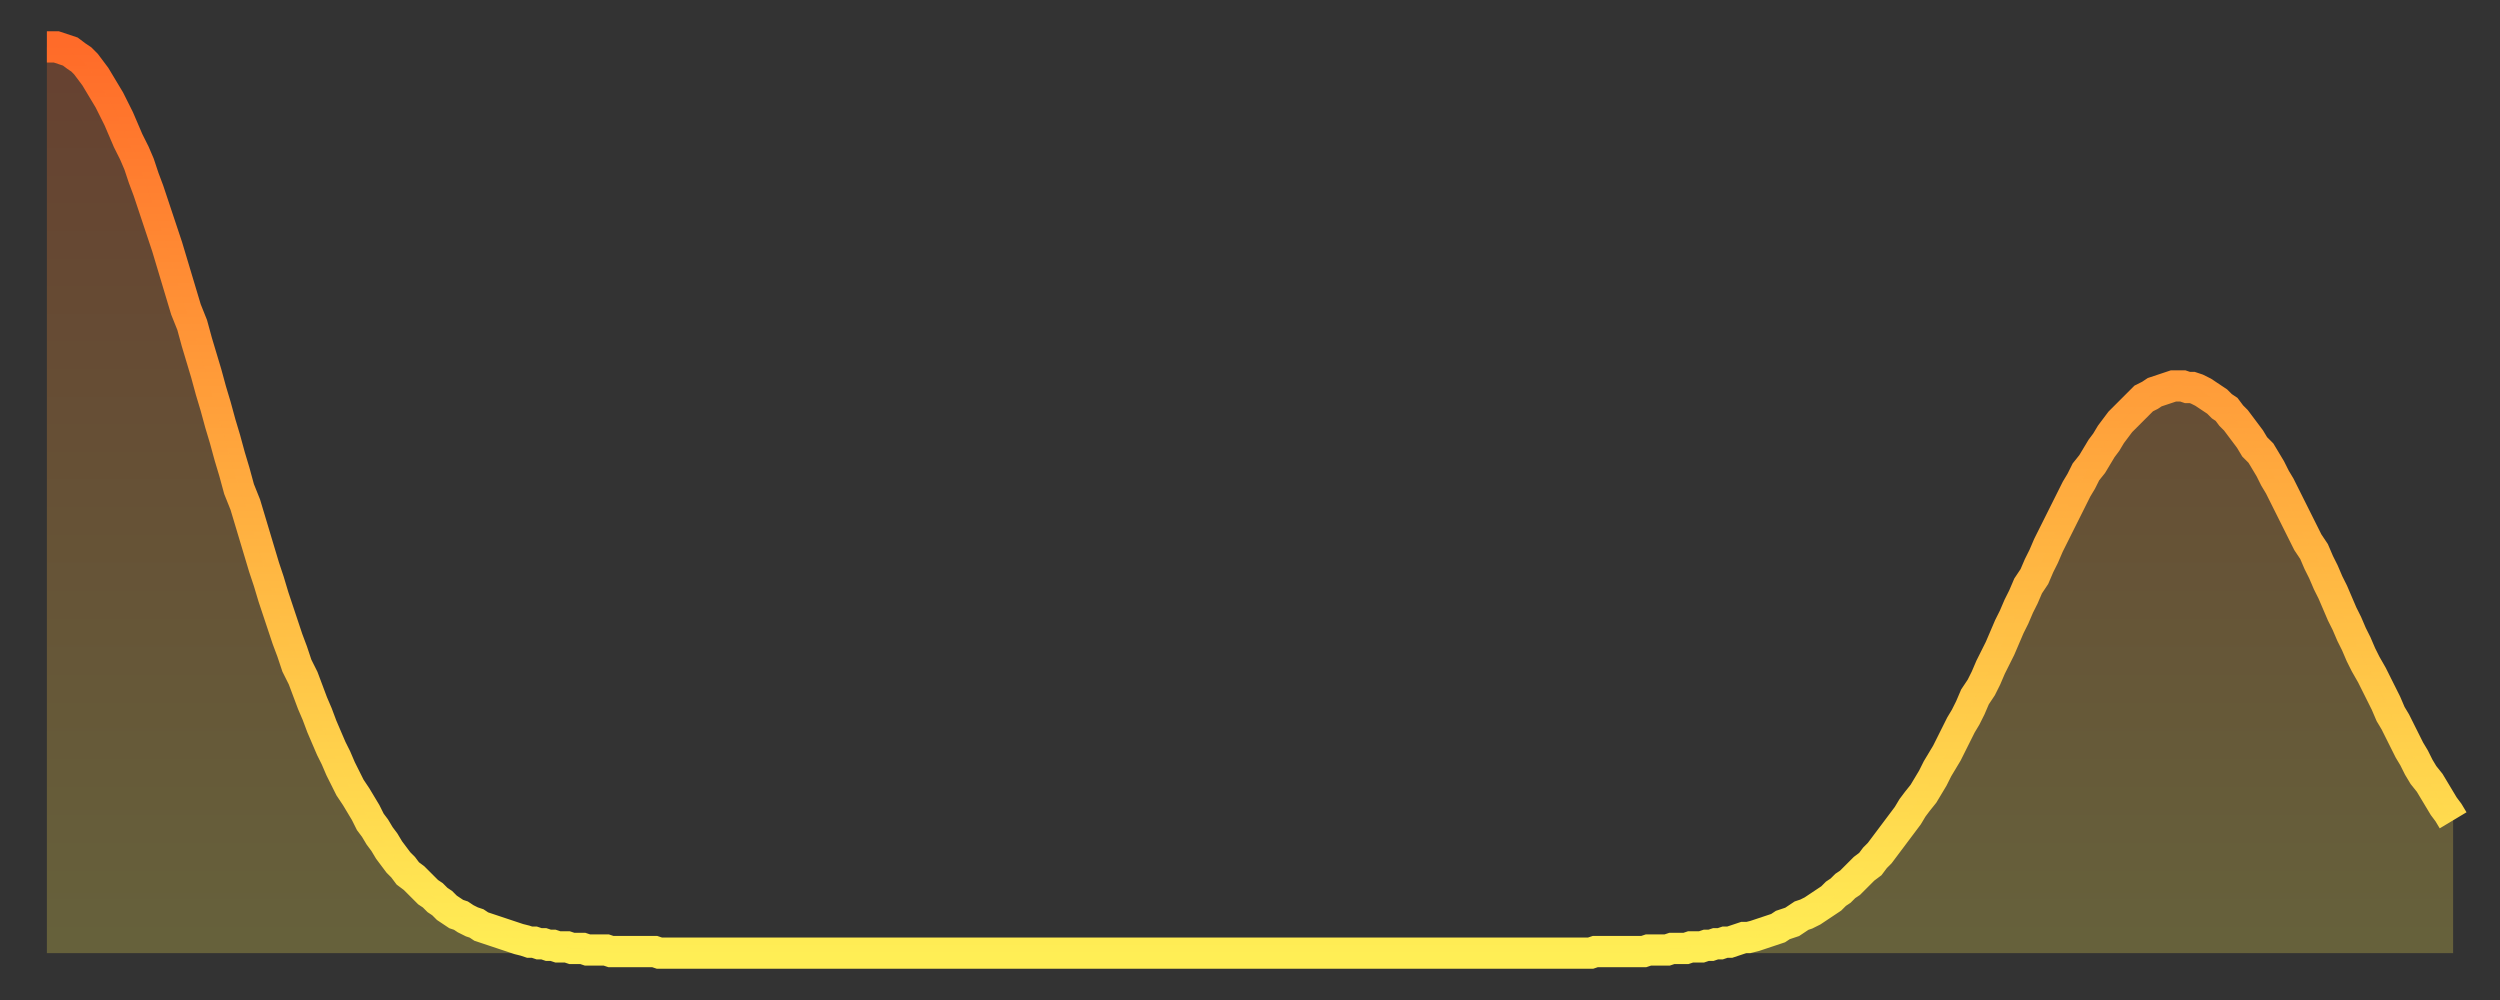 <?xml version="1.0" encoding="utf-8" ?>
<svg baseProfile="full" height="64" version="1.1" width="160" xmlns="http://www.w3.org/2000/svg" xmlns:ev="http://www.w3.org/2001/xml-events" xmlns:xlink="http://www.w3.org/1999/xlink"><rect width="100%" height="100%" fill="#333333" stroke="none"/><defs><linearGradient id="id54896" x1="0" x2="0" y1="0" y2="1"><stop offset="0%" stop-color="#ff6b29" /><stop offset="50%" stop-color="#ffad3f" /><stop offset="100%" stop-color="#ffee55" /></linearGradient></defs><g transform="translate(3,3)"><g><path d="M 0.0 0.0 L 0.3 0.0 0.6 0.0 0.9 0.1 1.2 0.2 1.5 0.3 1.9 0.6 2.2 0.8 2.5 1.1 2.8 1.5 3.1 1.9 3.4 2.4 3.7 2.9 4.0 3.4 4.3 4.0 4.6 4.6 4.9 5.3 5.2 6.0 5.6 6.8 5.9 7.5 6.2 8.4 6.5 9.2 6.8 10.1 7.1 11.0 7.4 11.9 7.7 12.8 8.0 13.8 8.3 14.8 8.6 15.8 8.9 16.8 9.3 17.8 9.6 18.9 9.9 19.9 10.2 20.9 10.5 22.0 10.8 23.0 11.1 24.1 11.4 25.1 11.7 26.2 12.0 27.2 12.3 28.3 12.7 29.3 13.0 30.3 13.3 31.3 13.6 32.3 13.9 33.3 14.2 34.2 14.5 35.2 14.8 36.1 15.1 37.0 15.4 37.9 15.7 38.7 16.0 39.6 16.4 40.4 16.7 41.2 17.0 42.0 17.3 42.7 17.6 43.5 17.9 44.2 18.2 44.9 18.5 45.5 18.8 46.2 19.1 46.8 19.4 47.4 19.8 48.0 20.1 48.5 20.4 49.0 20.7 49.6 21.0 50.0 21.3 50.5 21.6 50.9 21.9 51.4 22.2 51.8 22.5 52.2 22.8 52.5 23.1 52.9 23.5 53.2 23.8 53.5 24.1 53.8 24.4 54.1 24.7 54.3 25.0 54.6 25.3 54.8 25.6 55.1 25.9 55.3 26.2 55.5 26.5 55.6 26.8 55.8 27.2 56.0 27.5 56.1 27.8 56.3 28.1 56.4 28.4 56.5 28.7 56.6 29.0 56.7 29.3 56.8 29.6 56.9 29.9 57.0 30.2 57.1 30.6 57.2 30.9 57.3 31.2 57.3 31.5 57.4 31.8 57.4 32.1 57.5 32.4 57.5 32.7 57.6 33.0 57.6 33.3 57.6 33.6 57.7 33.9 57.7 34.3 57.7 34.6 57.8 34.9 57.8 35.2 57.8 35.5 57.8 35.8 57.8 36.1 57.9 36.4 57.9 36.7 57.9 37.0 57.9 37.3 57.9 37.7 57.9 38.0 57.9 38.3 57.9 38.6 57.9 38.9 57.9 39.2 58.0 39.5 58.0 39.8 58.0 40.1 58.0 40.4 58.0 40.7 58.0 41.0 58.0 41.4 58.0 41.7 58.0 42.0 58.0 42.3 58.0 42.6 58.0 42.9 58.0 43.2 58.0 43.5 58.0 43.8 58.0 44.1 58.0 44.4 58.0 44.7 58.0 45.1 58.0 45.4 58.0 45.7 58.0 46.0 58.0 46.3 58.0 46.6 58.0 46.9 58.0 47.2 58.0 47.5 58.0 47.8 58.0 48.1 58.0 48.5 58.0 48.8 58.0 49.1 58.0 49.4 58.0 49.7 58.0 50.0 58.0 50.3 58.0 50.6 58.0 50.9 58.0 51.2 58.0 51.5 58.0 51.8 58.0 52.2 58.0 52.5 58.0 52.8 58.0 53.1 58.0 53.4 58.0 53.7 58.0 54.0 58.0 54.3 58.0 54.6 58.0 54.9 58.0 55.2 58.0 55.6 58.0 55.9 58.0 56.2 58.0 56.5 58.0 56.8 58.0 57.1 58.0 57.4 58.0 57.7 58.0 58.0 58.0 58.3 58.0 58.6 58.0 58.9 58.0 59.3 58.0 59.6 58.0 59.9 58.0 60.2 58.0 60.5 58.0 60.8 58.0 61.1 58.0 61.4 58.0 61.7 58.0 62.0 58.0 62.3 58.0 62.6 58.0 63.0 58.0 63.3 58.0 63.6 58.0 63.9 58.0 64.2 58.0 64.5 58.0 64.8 58.0 65.1 58.0 65.4 58.0 65.7 58.0 66.0 58.0 66.4 58.0 66.7 58.0 67.0 58.0 67.3 58.0 67.6 58.0 67.9 58.0 68.2 58.0 68.5 58.0 68.8 58.0 69.1 58.0 69.4 58.0 69.7 58.0 70.1 58.0 70.4 58.0 70.7 58.0 71.0 58.0 71.3 58.0 71.6 58.0 71.9 58.0 72.2 58.0 72.5 58.0 72.8 58.0 73.1 58.0 73.5 58.0 73.8 58.0 74.1 58.0 74.4 58.0 74.7 58.0 75.0 58.0 75.3 58.0 75.6 58.0 75.9 58.0 76.2 58.0 76.5 58.0 76.8 58.0 77.2 58.0 77.5 58.0 77.8 58.0 78.1 58.0 78.4 58.0 78.7 58.0 79.0 58.0 79.3 58.0 79.6 58.0 79.9 58.0 80.2 58.0 80.5 58.0 80.9 58.0 81.2 58.0 81.5 58.0 81.8 58.0 82.1 58.0 82.4 58.0 82.7 58.0 83.0 58.0 83.3 58.0 83.6 58.0 83.9 58.0 84.3 58.0 84.6 58.0 84.9 58.0 85.2 58.0 85.5 58.0 85.8 58.0 86.1 58.0 86.4 58.0 86.7 58.0 87.0 58.0 87.3 58.0 87.6 58.0 88.0 58.0 88.3 58.0 88.6 58.0 88.9 58.0 89.2 58.0 89.5 58.0 89.8 58.0 90.1 58.0 90.4 58.0 90.7 58.0 91.0 58.0 91.4 58.0 91.7 58.0 92.0 58.0 92.3 58.0 92.6 58.0 92.9 58.0 93.2 58.0 93.5 58.0 93.8 58.0 94.1 58.0 94.4 58.0 94.7 58.0 95.1 58.0 95.4 58.0 95.7 58.0 96.0 58.0 96.3 58.0 96.6 58.0 96.9 58.0 97.2 58.0 97.5 58.0 97.8 58.0 98.1 58.0 98.4 58.0 98.8 58.0 99.1 57.9 99.4 57.9 99.7 57.9 100.0 57.9 100.3 57.9 100.6 57.9 100.9 57.9 101.2 57.9 101.5 57.9 101.8 57.9 102.2 57.9 102.5 57.8 102.8 57.8 103.1 57.8 103.4 57.8 103.7 57.8 104.0 57.7 104.3 57.7 104.6 57.7 104.9 57.7 105.2 57.6 105.5 57.6 105.9 57.6 106.2 57.5 106.5 57.5 106.8 57.4 107.1 57.4 107.4 57.3 107.7 57.3 108.0 57.2 108.3 57.1 108.6 57.0 108.9 57.0 109.3 56.9 109.6 56.8 109.9 56.7 110.2 56.6 110.5 56.5 110.8 56.4 111.1 56.2 111.4 56.1 111.7 56.0 112.0 55.8 112.3 55.6 112.6 55.5 113.0 55.3 113.3 55.1 113.6 54.9 113.9 54.7 114.2 54.5 114.5 54.2 114.8 54.0 115.1 53.7 115.4 53.5 115.7 53.2 116.0 52.9 116.3 52.6 116.7 52.3 117.0 51.9 117.3 51.6 117.6 51.2 117.9 50.8 118.2 50.4 118.5 50.0 118.8 49.6 119.1 49.2 119.4 48.7 119.7 48.3 120.1 47.8 120.4 47.3 120.7 46.8 121.0 46.2 121.3 45.7 121.6 45.2 121.9 44.6 122.2 44.0 122.5 43.4 122.8 42.9 123.1 42.3 123.4 41.6 123.8 41.0 124.1 40.4 124.4 39.7 124.7 39.1 125.0 38.5 125.3 37.8 125.6 37.1 125.9 36.5 126.2 35.8 126.5 35.2 126.8 34.5 127.2 33.9 127.5 33.2 127.8 32.6 128.1 31.9 128.4 31.3 128.7 30.7 129.0 30.1 129.3 29.5 129.6 28.9 129.9 28.3 130.2 27.8 130.5 27.2 130.9 26.7 131.2 26.2 131.5 25.7 131.8 25.3 132.1 24.8 132.4 24.4 132.7 24.0 133.0 23.7 133.3 23.4 133.6 23.1 133.9 22.8 134.2 22.5 134.6 22.3 134.9 22.1 135.2 22.0 135.5 21.9 135.8 21.8 136.1 21.7 136.4 21.7 136.7 21.7 137.0 21.8 137.3 21.8 137.6 21.9 138.0 22.1 138.3 22.3 138.6 22.5 138.9 22.7 139.2 23.0 139.5 23.2 139.8 23.6 140.1 23.9 140.4 24.3 140.7 24.7 141.0 25.1 141.3 25.6 141.7 26.0 142.0 26.5 142.3 27.0 142.6 27.6 142.9 28.1 143.2 28.7 143.5 29.3 143.8 29.9 144.1 30.5 144.4 31.1 144.7 31.7 145.1 32.3 145.4 33.0 145.7 33.6 146.0 34.3 146.3 34.9 146.6 35.6 146.9 36.3 147.2 36.9 147.5 37.6 147.8 38.2 148.1 38.9 148.4 39.5 148.8 40.2 149.1 40.8 149.4 41.4 149.7 42.0 150.0 42.7 150.3 43.2 150.6 43.8 150.9 44.4 151.2 45.0 151.5 45.5 151.8 46.1 152.1 46.6 152.5 47.1 152.8 47.6 153.1 48.1 153.4 48.6 153.7 49.0 154.0 49.5" fill="none" id="graph-curve" opacity="1" stroke="url(#id54896)" stroke-width="2" /><path d="M 0 58 L 0.0 0.0 0.3 0.0 0.6 0.0 0.9 0.1 1.2 0.2 1.5 0.3 1.9 0.6 2.2 0.8 2.5 1.1 2.8 1.5 3.1 1.9 3.4 2.4 3.7 2.9 4.0 3.4 4.3 4.0 4.6 4.6 4.9 5.3 5.2 6.0 5.6 6.8 5.9 7.5 6.2 8.4 6.5 9.2 6.8 10.1 7.1 11.0 7.4 11.9 7.7 12.8 8.0 13.8 8.3 14.8 8.6 15.8 8.9 16.8 9.3 17.8 9.6 18.9 9.9 19.9 10.2 20.9 10.5 22.0 10.8 23.0 11.1 24.1 11.4 25.1 11.7 26.2 12.0 27.2 12.3 28.3 12.7 29.3 13.0 30.3 13.3 31.3 13.6 32.3 13.9 33.3 14.2 34.2 14.5 35.2 14.8 36.1 15.1 37.0 15.4 37.9 15.7 38.7 16.0 39.6 16.4 40.4 16.7 41.2 17.0 42.0 17.3 42.7 17.6 43.5 17.9 44.2 18.2 44.9 18.5 45.5 18.8 46.2 19.1 46.8 19.4 47.4 19.8 48.0 20.1 48.5 20.4 49.0 20.7 49.6 21.0 50.0 21.3 50.5 21.6 50.9 21.9 51.4 22.2 51.8 22.5 52.2 22.8 52.5 23.1 52.9 23.5 53.2 23.8 53.5 24.1 53.8 24.4 54.1 24.7 54.3 25.0 54.6 25.3 54.8 25.6 55.1 25.9 55.3 26.2 55.5 26.5 55.6 26.8 55.8 27.2 56.0 27.5 56.1 27.8 56.3 28.1 56.4 28.4 56.5 28.7 56.6 29.0 56.7 29.3 56.8 29.6 56.9 29.9 57.0 30.2 57.1 30.6 57.2 30.9 57.3 31.2 57.3 31.5 57.4 31.8 57.4 32.1 57.5 32.4 57.5 32.7 57.6 33.0 57.6 33.3 57.6 33.6 57.7 33.9 57.7 34.3 57.7 34.6 57.8 34.9 57.8 35.2 57.8 35.5 57.8 35.8 57.8 36.1 57.9 36.4 57.9 36.7 57.9 37.0 57.9 37.3 57.9 37.7 57.9 38.0 57.9 38.3 57.9 38.6 57.9 38.9 57.9 39.2 58.0 39.5 58.0 39.8 58.0 40.1 58.0 40.4 58.0 40.7 58.0 41.0 58.0 41.4 58.0 41.7 58.0 42.0 58.0 42.3 58.0 42.6 58.0 42.9 58.0 43.2 58.0 43.5 58.0 43.8 58.0 44.1 58.0 44.4 58.0 44.7 58.0 45.1 58.0 45.4 58.0 45.7 58.0 46.0 58.0 46.3 58.0 46.6 58.0 46.9 58.0 47.2 58.0 47.5 58.0 47.8 58.0 48.1 58.0 48.5 58.0 48.8 58.0 49.1 58.0 49.4 58.0 49.7 58.0 50.0 58.0 50.3 58.0 50.6 58.0 50.9 58.0 51.2 58.0 51.5 58.0 51.8 58.0 52.2 58.0 52.5 58.0 52.8 58.0 53.1 58.0 53.4 58.0 53.7 58.0 54.0 58.0 54.3 58.0 54.6 58.0 54.9 58.0 55.2 58.0 55.6 58.0 55.9 58.0 56.2 58.0 56.5 58.0 56.8 58.0 57.1 58.0 57.4 58.0 57.7 58.0 58.0 58.0 58.3 58.0 58.6 58.0 58.9 58.0 59.3 58.0 59.6 58.0 59.9 58.0 60.2 58.0 60.5 58.0 60.8 58.0 61.1 58.0 61.4 58.0 61.7 58.0 62.0 58.0 62.3 58.0 62.6 58.0 63.0 58.0 63.3 58.0 63.6 58.0 63.9 58.0 64.2 58.0 64.5 58.0 64.8 58.0 65.1 58.0 65.4 58.0 65.7 58.0 66.0 58.0 66.4 58.0 66.7 58.0 67.0 58.0 67.3 58.0 67.6 58.0 67.9 58.0 68.2 58.0 68.5 58.0 68.8 58.0 69.1 58.0 69.4 58.0 69.7 58.0 70.1 58.0 70.4 58.0 70.7 58.0 71.0 58.0 71.3 58.0 71.6 58.0 71.9 58.0 72.2 58.0 72.5 58.0 72.8 58.0 73.1 58.0 73.5 58.0 73.8 58.0 74.1 58.0 74.4 58.0 74.7 58.0 75.0 58.0 75.3 58.0 75.6 58.0 75.9 58.0 76.2 58.0 76.5 58.0 76.8 58.0 77.2 58.0 77.5 58.0 77.8 58.0 78.1 58.0 78.4 58.0 78.7 58.0 79.0 58.0 79.3 58.0 79.6 58.0 79.9 58.0 80.2 58.0 80.5 58.0 80.9 58.0 81.2 58.0 81.5 58.0 81.8 58.0 82.1 58.0 82.4 58.0 82.7 58.0 83.0 58.0 83.3 58.0 83.6 58.0 83.9 58.0 84.3 58.0 84.6 58.0 84.9 58.0 85.2 58.0 85.5 58.0 85.8 58.0 86.1 58.0 86.4 58.0 86.7 58.0 87.0 58.0 87.3 58.0 87.6 58.0 88.0 58.0 88.3 58.0 88.6 58.0 88.9 58.0 89.2 58.0 89.5 58.0 89.8 58.0 90.1 58.0 90.4 58.0 90.7 58.0 91.0 58.0 91.4 58.0 91.7 58.0 92.0 58.0 92.3 58.0 92.6 58.0 92.9 58.0 93.2 58.0 93.5 58.0 93.8 58.0 94.1 58.0 94.4 58.0 94.7 58.0 95.1 58.0 95.4 58.0 95.7 58.0 96.0 58.0 96.3 58.0 96.6 58.0 96.9 58.0 97.2 58.0 97.5 58.0 97.8 58.0 98.1 58.0 98.4 58.0 98.8 58.0 99.1 57.9 99.4 57.9 99.7 57.9 100.0 57.9 100.3 57.9 100.6 57.9 100.9 57.9 101.2 57.9 101.5 57.9 101.8 57.9 102.2 57.9 102.5 57.8 102.8 57.8 103.1 57.8 103.4 57.8 103.7 57.8 104.0 57.7 104.3 57.7 104.6 57.7 104.9 57.7 105.2 57.6 105.5 57.6 105.9 57.6 106.2 57.5 106.5 57.5 106.8 57.4 107.1 57.4 107.4 57.3 107.7 57.3 108.0 57.2 108.3 57.1 108.6 57.0 108.9 57.0 109.3 56.9 109.6 56.8 109.9 56.7 110.2 56.6 110.5 56.5 110.8 56.4 111.1 56.2 111.4 56.1 111.7 56.0 112.0 55.8 112.3 55.6 112.6 55.5 113.0 55.3 113.3 55.1 113.6 54.9 113.9 54.7 114.2 54.5 114.5 54.2 114.8 54.0 115.1 53.7 115.4 53.5 115.7 53.2 116.0 52.9 116.3 52.6 116.7 52.3 117.0 51.9 117.3 51.6 117.6 51.2 117.9 50.8 118.2 50.4 118.5 50.0 118.8 49.6 119.1 49.2 119.4 48.7 119.7 48.3 120.1 47.8 120.4 47.3 120.7 46.8 121.0 46.2 121.3 45.7 121.6 45.2 121.9 44.6 122.2 44.0 122.5 43.4 122.8 42.9 123.1 42.3 123.4 41.6 123.8 41.0 124.1 40.4 124.4 39.7 124.7 39.1 125.0 38.5 125.3 37.8 125.6 37.1 125.9 36.5 126.2 35.8 126.5 35.2 126.8 34.5 127.2 33.9 127.5 33.2 127.8 32.6 128.1 31.9 128.4 31.3 128.7 30.7 129.0 30.1 129.3 29.5 129.6 28.9 129.9 28.3 130.2 27.8 130.5 27.2 130.9 26.7 131.2 26.2 131.5 25.7 131.8 25.3 132.1 24.8 132.4 24.4 132.7 24.0 133.0 23.7 133.3 23.4 133.6 23.1 133.9 22.8 134.2 22.5 134.6 22.3 134.9 22.1 135.2 22.0 135.5 21.9 135.8 21.8 136.1 21.7 136.4 21.7 136.7 21.7 137.0 21.8 137.3 21.8 137.6 21.9 138.0 22.1 138.3 22.3 138.6 22.5 138.9 22.7 139.2 23.0 139.5 23.2 139.8 23.6 140.1 23.9 140.4 24.3 140.7 24.7 141.0 25.1 141.3 25.6 141.7 26.0 142.0 26.5 142.3 27.0 142.6 27.6 142.9 28.1 143.2 28.7 143.5 29.3 143.8 29.9 144.1 30.5 144.4 31.1 144.7 31.7 145.1 32.3 145.4 33.0 145.7 33.6 146.0 34.3 146.3 34.9 146.6 35.6 146.9 36.3 147.2 36.9 147.5 37.6 147.8 38.2 148.1 38.9 148.4 39.5 148.8 40.2 149.1 40.8 149.4 41.4 149.7 42.0 150.0 42.7 150.3 43.2 150.6 43.8 150.9 44.4 151.2 45.0 151.5 45.5 151.8 46.1 152.1 46.6 152.5 47.1 152.8 47.6 153.1 48.1 153.4 48.6 153.7 49.0 154.0 49.5 154 58" fill="url(#id54896)" fill-opacity=".25" id="graph-shadow" /></g></g></svg>